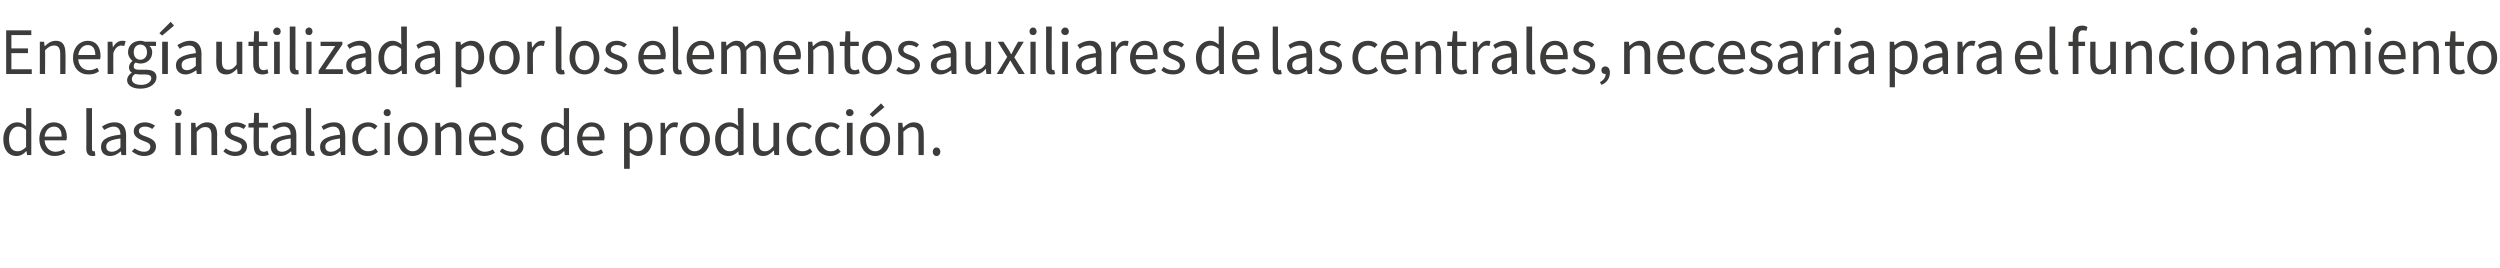 <?xml version="1.0" standalone="no"?><!DOCTYPE svg PUBLIC "-//W3C//DTD SVG 1.1//EN" "http://www.w3.org/Graphics/SVG/1.1/DTD/svg11.dtd"><svg xmlns="http://www.w3.org/2000/svg" version="1.1" width="527.2px" height="56.6px" viewBox="0 -1 527.2 56.6" style="top:-1px">  <desc>Energ a utilizada por los elementos auxiliares de las centrales, necesaria para el funcionamiento de las instalacione...</desc>  <defs/>  <g id="Polygon78348">    <path d="M 0.7 28.4 C 0.7 26.1 2.1 24.8 3.6 24.8 C 4.4 24.8 4.9 25.1 5.5 25.6 C 5.52 25.55 5.5 24.4 5.5 24.4 L 5.5 21.8 L 6.6 21.8 L 6.6 31.7 L 5.7 31.7 L 5.6 30.9 C 5.6 30.9 5.53 30.94 5.5 30.9 C 5 31.5 4.3 31.9 3.5 31.9 C 1.8 31.9 0.7 30.6 0.7 28.4 Z M 5.5 30 C 5.5 30 5.5 26.4 5.5 26.4 C 4.9 25.9 4.4 25.7 3.8 25.7 C 2.7 25.7 1.9 26.8 1.9 28.3 C 1.9 30 2.5 30.9 3.7 30.9 C 4.4 30.9 4.9 30.6 5.5 30 Z M 8.3 28.3 C 8.3 26.1 9.8 24.8 11.3 24.8 C 13.1 24.8 14.1 26 14.1 28 C 14.1 28.2 14 28.4 14 28.6 C 14 28.6 9.4 28.6 9.4 28.6 C 9.5 30 10.4 31 11.7 31 C 12.3 31 12.9 30.8 13.4 30.5 C 13.4 30.5 13.8 31.2 13.8 31.2 C 13.2 31.6 12.5 31.9 11.5 31.9 C 9.7 31.9 8.3 30.6 8.3 28.3 Z M 13 27.8 C 13 26.4 12.4 25.7 11.4 25.7 C 10.4 25.7 9.6 26.4 9.4 27.8 C 9.4 27.8 13 27.8 13 27.8 Z M 18.2 30.4 C 18.24 30.37 18.2 21.8 18.2 21.8 L 19.4 21.8 C 19.4 21.8 19.4 30.45 19.4 30.5 C 19.4 30.8 19.6 30.9 19.7 30.9 C 19.8 30.9 19.9 30.9 20 30.9 C 20 30.9 20.1 31.8 20.1 31.8 C 20 31.9 19.8 31.9 19.5 31.9 C 18.6 31.9 18.2 31.3 18.2 30.4 Z M 21.3 30 C 21.3 28.5 22.5 27.7 25.4 27.4 C 25.4 26.6 25.1 25.7 24 25.7 C 23.2 25.7 22.5 26.1 22 26.4 C 22 26.4 21.5 25.7 21.5 25.7 C 22.2 25.2 23.1 24.8 24.2 24.8 C 25.9 24.8 26.6 25.9 26.6 27.6 C 26.58 27.55 26.6 31.7 26.6 31.7 L 25.6 31.7 L 25.5 30.9 C 25.5 30.9 25.48 30.93 25.5 30.9 C 24.8 31.5 24.1 31.9 23.2 31.9 C 22.1 31.9 21.3 31.2 21.3 30 Z M 25.4 30.1 C 25.4 30.1 25.4 28.2 25.4 28.2 C 23.1 28.5 22.4 29 22.4 29.9 C 22.4 30.7 22.9 31 23.6 31 C 24.2 31 24.8 30.7 25.4 30.1 Z M 27.8 30.9 C 27.8 30.9 28.4 30.3 28.4 30.3 C 29 30.7 29.6 31 30.4 31 C 31.3 31 31.7 30.5 31.7 29.9 C 31.7 29.2 31 29 30.2 28.7 C 29.2 28.3 28.2 27.8 28.2 26.7 C 28.2 25.6 29.1 24.8 30.6 24.8 C 31.4 24.8 32.1 25.1 32.7 25.5 C 32.7 25.5 32.1 26.2 32.1 26.2 C 31.7 25.9 31.2 25.7 30.6 25.7 C 29.7 25.7 29.3 26.1 29.3 26.6 C 29.3 27.3 29.9 27.5 30.8 27.8 C 31.8 28.2 32.9 28.6 32.9 29.9 C 32.9 31 32 31.9 30.4 31.9 C 29.4 31.9 28.5 31.5 27.8 30.9 Z M 37 24.9 L 38.1 24.9 L 38.1 31.7 L 37 31.7 L 37 24.9 Z M 36.8 22.8 C 36.8 22.3 37.1 22 37.6 22 C 38 22 38.3 22.3 38.3 22.8 C 38.3 23.2 38 23.5 37.6 23.5 C 37.1 23.5 36.8 23.2 36.8 22.8 Z M 40.3 24.9 L 41.2 24.9 L 41.3 25.9 C 41.3 25.9 41.39 25.92 41.4 25.9 C 42 25.3 42.7 24.8 43.7 24.8 C 45.1 24.8 45.8 25.7 45.8 27.4 C 45.75 27.43 45.8 31.7 45.8 31.7 L 44.6 31.7 C 44.6 31.7 44.59 27.58 44.6 27.6 C 44.6 26.3 44.2 25.8 43.3 25.8 C 42.6 25.8 42.1 26.1 41.5 26.8 C 41.45 26.81 41.5 31.7 41.5 31.7 L 40.3 31.7 L 40.3 24.9 Z M 47.1 30.9 C 47.1 30.9 47.6 30.3 47.6 30.3 C 48.2 30.7 48.8 31 49.6 31 C 50.5 31 51 30.5 51 29.9 C 51 29.2 50.2 29 49.4 28.7 C 48.4 28.3 47.4 27.8 47.4 26.7 C 47.4 25.6 48.3 24.8 49.8 24.8 C 50.6 24.8 51.4 25.1 51.9 25.5 C 51.9 25.5 51.4 26.2 51.4 26.2 C 50.9 25.9 50.4 25.7 49.8 25.7 C 48.9 25.7 48.6 26.1 48.6 26.6 C 48.6 27.3 49.1 27.5 50 27.8 C 51.1 28.2 52.1 28.6 52.1 29.9 C 52.1 31 51.2 31.9 49.6 31.9 C 48.6 31.9 47.7 31.5 47.1 30.9 Z M 53.5 29.6 C 53.45 29.63 53.5 25.9 53.5 25.9 L 52.4 25.9 L 52.4 25 L 53.5 24.9 L 53.6 22.8 L 54.6 22.8 L 54.6 24.9 L 56.5 24.9 L 56.5 25.9 L 54.6 25.9 C 54.6 25.9 54.61 29.66 54.6 29.7 C 54.6 30.5 54.9 31 55.7 31 C 55.9 31 56.2 30.9 56.4 30.8 C 56.4 30.8 56.7 31.6 56.7 31.6 C 56.3 31.8 55.9 31.9 55.4 31.9 C 53.9 31.9 53.5 31 53.5 29.6 Z M 57.1 30 C 57.1 28.5 58.4 27.7 61.3 27.4 C 61.3 26.6 61 25.7 59.9 25.7 C 59.1 25.7 58.4 26.1 57.9 26.4 C 57.9 26.4 57.4 25.7 57.4 25.7 C 58.1 25.2 59 24.8 60.1 24.8 C 61.8 24.8 62.5 25.9 62.5 27.6 C 62.48 27.55 62.5 31.7 62.5 31.7 L 61.5 31.7 L 61.4 30.9 C 61.4 30.9 61.38 30.93 61.4 30.9 C 60.7 31.5 60 31.9 59.1 31.9 C 58 31.9 57.1 31.2 57.1 30 Z M 61.3 30.1 C 61.3 30.1 61.3 28.2 61.3 28.2 C 59 28.5 58.3 29 58.3 29.9 C 58.3 30.7 58.8 31 59.5 31 C 60.1 31 60.7 30.7 61.3 30.1 Z M 64.5 30.4 C 64.48 30.37 64.5 21.8 64.5 21.8 L 65.6 21.8 C 65.6 21.8 65.64 30.45 65.6 30.5 C 65.6 30.8 65.8 30.9 66 30.9 C 66.1 30.9 66.1 30.9 66.2 30.9 C 66.2 30.9 66.4 31.8 66.4 31.8 C 66.2 31.9 66 31.9 65.7 31.9 C 64.8 31.9 64.5 31.3 64.5 30.4 Z M 67.5 30 C 67.5 28.5 68.8 27.7 71.7 27.4 C 71.7 26.6 71.4 25.7 70.3 25.7 C 69.5 25.7 68.8 26.1 68.2 26.4 C 68.2 26.4 67.8 25.7 67.8 25.7 C 68.4 25.2 69.4 24.8 70.5 24.8 C 72.1 24.8 72.8 25.9 72.8 27.6 C 72.83 27.55 72.8 31.7 72.8 31.7 L 71.9 31.7 L 71.8 30.9 C 71.8 30.9 71.72 30.93 71.7 30.9 C 71.1 31.5 70.3 31.9 69.5 31.9 C 68.3 31.9 67.5 31.2 67.5 30 Z M 71.7 30.1 C 71.7 30.1 71.7 28.2 71.7 28.2 C 69.4 28.5 68.6 29 68.6 29.9 C 68.6 30.7 69.1 31 69.8 31 C 70.5 31 71 30.7 71.7 30.1 Z M 74.3 28.4 C 74.3 26.1 75.9 24.8 77.6 24.8 C 78.5 24.8 79.1 25.1 79.6 25.6 C 79.6 25.6 79 26.3 79 26.3 C 78.6 25.9 78.2 25.7 77.7 25.7 C 76.4 25.7 75.5 26.8 75.5 28.4 C 75.5 29.9 76.4 30.9 77.6 30.9 C 78.2 30.9 78.8 30.7 79.2 30.3 C 79.2 30.3 79.7 31 79.7 31 C 79.1 31.6 78.3 31.9 77.5 31.9 C 75.7 31.9 74.3 30.6 74.3 28.4 Z M 81.1 24.9 L 82.2 24.9 L 82.2 31.7 L 81.1 31.7 L 81.1 24.9 Z M 80.9 22.8 C 80.9 22.3 81.2 22 81.7 22 C 82.1 22 82.4 22.3 82.4 22.8 C 82.4 23.2 82.1 23.5 81.7 23.5 C 81.2 23.5 80.9 23.2 80.9 22.8 Z M 83.9 28.4 C 83.9 26.1 85.4 24.8 87 24.8 C 88.7 24.8 90.2 26.1 90.2 28.4 C 90.2 30.6 88.7 31.9 87 31.9 C 85.4 31.9 83.9 30.6 83.9 28.4 Z M 89 28.4 C 89 26.8 88.2 25.7 87 25.7 C 85.9 25.7 85.1 26.8 85.1 28.4 C 85.1 29.9 85.9 30.9 87 30.9 C 88.2 30.9 89 29.9 89 28.4 Z M 91.8 24.9 L 92.8 24.9 L 92.9 25.9 C 92.9 25.9 92.94 25.92 92.9 25.9 C 93.6 25.3 94.3 24.8 95.2 24.8 C 96.7 24.8 97.3 25.7 97.3 27.4 C 97.3 27.43 97.3 31.7 97.3 31.7 L 96.1 31.7 C 96.1 31.7 96.14 27.58 96.1 27.6 C 96.1 26.3 95.7 25.8 94.8 25.8 C 94.2 25.8 93.7 26.1 93 26.8 C 93 26.81 93 31.7 93 31.7 L 91.8 31.7 L 91.8 24.9 Z M 98.9 28.3 C 98.9 26.1 100.3 24.8 101.9 24.8 C 103.6 24.8 104.6 26 104.6 28 C 104.6 28.2 104.6 28.4 104.6 28.6 C 104.6 28.6 100 28.6 100 28.6 C 100.1 30 101 31 102.2 31 C 102.9 31 103.5 30.8 103.9 30.5 C 103.9 30.5 104.4 31.2 104.4 31.2 C 103.8 31.6 103 31.9 102.1 31.9 C 100.3 31.9 98.9 30.6 98.9 28.3 Z M 103.6 27.8 C 103.6 26.4 103 25.7 101.9 25.7 C 101 25.7 100.1 26.4 100 27.8 C 100 27.8 103.6 27.8 103.6 27.8 Z M 105.4 30.9 C 105.4 30.9 105.9 30.3 105.9 30.3 C 106.5 30.7 107.1 31 108 31 C 108.9 31 109.3 30.5 109.3 29.9 C 109.3 29.2 108.6 29 107.8 28.7 C 106.8 28.3 105.8 27.8 105.8 26.7 C 105.8 25.6 106.6 24.8 108.1 24.8 C 109 24.8 109.7 25.1 110.2 25.5 C 110.2 25.5 109.7 26.2 109.7 26.2 C 109.2 25.9 108.8 25.7 108.1 25.7 C 107.3 25.7 106.9 26.1 106.9 26.6 C 106.9 27.3 107.5 27.5 108.3 27.8 C 109.4 28.2 110.4 28.6 110.4 29.9 C 110.4 31 109.5 31.9 107.9 31.9 C 106.9 31.9 106 31.5 105.4 30.9 Z M 114.1 28.4 C 114.1 26.1 115.5 24.8 117 24.8 C 117.8 24.8 118.3 25.1 118.9 25.6 C 118.92 25.55 118.9 24.4 118.9 24.4 L 118.9 21.8 L 120 21.8 L 120 31.7 L 119.1 31.7 L 119 30.9 C 119 30.9 118.92 30.94 118.9 30.9 C 118.4 31.5 117.7 31.9 116.9 31.9 C 115.2 31.9 114.1 30.6 114.1 28.4 Z M 118.9 30 C 118.9 30 118.9 26.4 118.9 26.4 C 118.3 25.9 117.8 25.7 117.2 25.7 C 116.1 25.7 115.3 26.8 115.3 28.3 C 115.3 30 115.9 30.9 117.1 30.9 C 117.8 30.9 118.3 30.6 118.9 30 Z M 121.7 28.3 C 121.7 26.1 123.2 24.8 124.7 24.8 C 126.5 24.8 127.5 26 127.5 28 C 127.5 28.2 127.4 28.4 127.4 28.6 C 127.4 28.6 122.8 28.6 122.8 28.6 C 122.9 30 123.8 31 125.1 31 C 125.7 31 126.3 30.8 126.8 30.5 C 126.8 30.5 127.2 31.2 127.2 31.2 C 126.6 31.6 125.9 31.9 124.9 31.9 C 123.1 31.9 121.7 30.6 121.7 28.3 Z M 126.4 27.8 C 126.4 26.4 125.8 25.7 124.8 25.7 C 123.8 25.7 123 26.4 122.8 27.8 C 122.8 27.8 126.4 27.8 126.4 27.8 Z M 131.6 24.9 L 132.6 24.9 L 132.7 25.7 C 132.7 25.7 132.74 25.72 132.7 25.7 C 133.4 25.2 134.1 24.8 134.9 24.8 C 136.7 24.8 137.6 26.1 137.6 28.2 C 137.6 30.6 136.2 31.9 134.6 31.9 C 134 31.9 133.4 31.6 132.8 31.1 C 132.77 31.13 132.8 32.3 132.8 32.3 L 132.8 34.6 L 131.6 34.6 L 131.6 24.9 Z M 136.4 28.2 C 136.4 26.7 135.9 25.7 134.6 25.7 C 134 25.7 133.5 26.1 132.8 26.7 C 132.8 26.7 132.8 30.2 132.8 30.2 C 133.4 30.7 134 30.9 134.5 30.9 C 135.6 30.9 136.4 29.9 136.4 28.2 Z M 139.3 24.9 L 140.2 24.9 L 140.3 26.2 C 140.3 26.2 140.37 26.17 140.4 26.2 C 140.8 25.3 141.5 24.8 142.3 24.8 C 142.6 24.8 142.8 24.8 143 24.9 C 143 24.9 142.8 25.9 142.8 25.9 C 142.6 25.8 142.4 25.8 142.2 25.8 C 141.6 25.8 140.9 26.2 140.4 27.4 C 140.43 27.37 140.4 31.7 140.4 31.7 L 139.3 31.7 L 139.3 24.9 Z M 143.4 28.4 C 143.4 26.1 144.8 24.8 146.5 24.8 C 148.2 24.8 149.7 26.1 149.7 28.4 C 149.7 30.6 148.2 31.9 146.5 31.9 C 144.8 31.9 143.4 30.6 143.4 28.4 Z M 148.5 28.4 C 148.5 26.8 147.7 25.7 146.5 25.7 C 145.3 25.7 144.6 26.8 144.6 28.4 C 144.6 29.9 145.3 30.9 146.5 30.9 C 147.7 30.9 148.5 29.9 148.5 28.4 Z M 150.8 28.4 C 150.8 26.1 152.2 24.8 153.8 24.8 C 154.6 24.8 155.1 25.1 155.7 25.6 C 155.68 25.55 155.6 24.4 155.6 24.4 L 155.6 21.8 L 156.8 21.8 L 156.8 31.7 L 155.8 31.7 L 155.7 30.9 C 155.7 30.9 155.69 30.94 155.7 30.9 C 155.2 31.5 154.4 31.9 153.6 31.9 C 151.9 31.9 150.8 30.6 150.8 28.4 Z M 155.6 30 C 155.6 30 155.6 26.4 155.6 26.4 C 155 25.9 154.5 25.7 154 25.7 C 152.9 25.7 152 26.8 152 28.3 C 152 30 152.7 30.9 153.9 30.9 C 154.5 30.9 155.1 30.6 155.6 30 Z M 158.8 29.3 C 158.84 29.25 158.8 24.9 158.8 24.9 L 160 24.9 C 160 24.9 160 29.1 160 29.1 C 160 30.4 160.4 30.9 161.3 30.9 C 162 30.9 162.5 30.6 163.1 29.8 C 163.1 29.75 163.1 24.9 163.1 24.9 L 164.3 24.9 L 164.3 31.7 L 163.3 31.7 L 163.2 30.7 C 163.2 30.7 163.16 30.68 163.2 30.7 C 162.5 31.4 161.9 31.9 160.9 31.9 C 159.5 31.9 158.8 31 158.8 29.3 Z M 165.9 28.4 C 165.9 26.1 167.4 24.8 169.2 24.8 C 170.1 24.8 170.7 25.1 171.2 25.6 C 171.2 25.6 170.6 26.3 170.6 26.3 C 170.2 25.9 169.8 25.7 169.2 25.7 C 168 25.7 167.1 26.8 167.1 28.4 C 167.1 29.9 168 30.9 169.2 30.9 C 169.8 30.9 170.4 30.7 170.8 30.3 C 170.8 30.3 171.3 31 171.3 31 C 170.7 31.6 169.9 31.9 169.1 31.9 C 167.3 31.9 165.9 30.6 165.9 28.4 Z M 171.9 28.4 C 171.9 26.1 173.4 24.8 175.1 24.8 C 176 24.8 176.6 25.1 177.1 25.6 C 177.1 25.6 176.6 26.3 176.6 26.3 C 176.2 25.9 175.7 25.7 175.2 25.7 C 174 25.7 173.1 26.8 173.1 28.4 C 173.1 29.9 173.9 30.9 175.2 30.9 C 175.8 30.9 176.3 30.7 176.7 30.3 C 176.7 30.3 177.3 31 177.3 31 C 176.6 31.6 175.9 31.9 175.1 31.9 C 173.2 31.9 171.9 30.6 171.9 28.4 Z M 178.6 24.9 L 179.8 24.9 L 179.8 31.7 L 178.6 31.7 L 178.6 24.9 Z M 178.4 22.8 C 178.4 22.3 178.7 22 179.2 22 C 179.6 22 180 22.3 180 22.8 C 180 23.2 179.6 23.5 179.2 23.5 C 178.7 23.5 178.4 23.2 178.4 22.8 Z M 181.4 28.4 C 181.4 26.1 182.9 24.8 184.6 24.8 C 186.2 24.8 187.7 26.1 187.7 28.4 C 187.7 30.6 186.2 31.9 184.6 31.9 C 182.9 31.9 181.4 30.6 181.4 28.4 Z M 186.5 28.4 C 186.5 26.8 185.7 25.7 184.6 25.7 C 183.4 25.7 182.6 26.8 182.6 28.4 C 182.6 29.9 183.4 30.9 184.6 30.9 C 185.7 30.9 186.5 29.9 186.5 28.4 Z M 183.4 23.1 L 185.8 20.8 L 186.5 21.6 L 184 23.7 L 183.4 23.1 Z M 189.4 24.9 L 190.3 24.9 L 190.4 25.9 C 190.4 25.9 190.47 25.92 190.5 25.9 C 191.1 25.3 191.8 24.8 192.7 24.8 C 194.2 24.8 194.8 25.7 194.8 27.4 C 194.83 27.43 194.8 31.7 194.8 31.7 L 193.7 31.7 C 193.7 31.7 193.67 27.58 193.7 27.6 C 193.7 26.3 193.3 25.8 192.4 25.8 C 191.7 25.8 191.2 26.1 190.5 26.8 C 190.54 26.81 190.5 31.7 190.5 31.7 L 189.4 31.7 L 189.4 24.9 Z M 196.7 31 C 196.7 30.5 197 30.1 197.5 30.1 C 198 30.1 198.3 30.5 198.3 31 C 198.3 31.5 198 31.9 197.5 31.9 C 197 31.9 196.7 31.5 196.7 31 Z " stroke="none" fill="#3c3c3b"/>  </g>  <g id="Polygon78347">    <path d="M 1.3 5.4 L 6.6 5.4 L 6.6 6.4 L 2.4 6.4 L 2.4 9.2 L 5.9 9.2 L 5.9 10.2 L 2.4 10.2 L 2.4 13.6 L 6.7 13.6 L 6.7 14.6 L 1.3 14.6 L 1.3 5.4 Z M 8.4 7.8 L 9.3 7.8 L 9.4 8.7 C 9.4 8.7 9.48 8.74 9.5 8.7 C 10.1 8.1 10.8 7.6 11.8 7.6 C 13.2 7.6 13.8 8.5 13.8 10.3 C 13.85 10.25 13.8 14.6 13.8 14.6 L 12.7 14.6 C 12.7 14.6 12.68 10.4 12.7 10.4 C 12.7 9.1 12.3 8.6 11.4 8.6 C 10.7 8.6 10.2 8.9 9.5 9.6 C 9.55 9.63 9.5 14.6 9.5 14.6 L 8.4 14.6 L 8.4 7.8 Z M 15.4 11.2 C 15.4 8.9 16.9 7.6 18.5 7.6 C 20.2 7.6 21.2 8.8 21.2 10.8 C 21.2 11 21.2 11.2 21.1 11.5 C 21.1 11.5 16.5 11.5 16.5 11.5 C 16.6 12.9 17.5 13.8 18.8 13.8 C 19.4 13.8 20 13.6 20.5 13.3 C 20.5 13.3 20.9 14 20.9 14 C 20.3 14.5 19.6 14.7 18.6 14.7 C 16.8 14.7 15.4 13.4 15.4 11.2 Z M 20.1 10.6 C 20.1 9.2 19.5 8.5 18.5 8.5 C 17.5 8.5 16.7 9.3 16.5 10.6 C 16.5 10.6 20.1 10.6 20.1 10.6 Z M 22.7 7.8 L 23.7 7.8 L 23.8 9 C 23.8 9 23.8 8.99 23.8 9 C 24.3 8.1 25 7.6 25.7 7.6 C 26 7.6 26.3 7.6 26.5 7.7 C 26.5 7.7 26.2 8.7 26.2 8.7 C 26 8.7 25.9 8.6 25.6 8.6 C 25 8.6 24.3 9 23.9 10.2 C 23.87 10.19 23.9 14.6 23.9 14.6 L 22.7 14.6 L 22.7 7.8 Z M 26.8 15.9 C 26.8 15.3 27.2 14.7 27.8 14.3 C 27.8 14.3 27.8 14.3 27.8 14.3 C 27.4 14.1 27.2 13.7 27.2 13.2 C 27.2 12.6 27.6 12.1 27.9 11.9 C 27.9 11.9 27.9 11.8 27.9 11.8 C 27.5 11.5 27 10.8 27 10 C 27 8.5 28.2 7.6 29.6 7.6 C 30 7.6 30.3 7.7 30.6 7.8 C 30.56 7.76 32.9 7.8 32.9 7.8 L 32.9 8.7 C 32.9 8.7 31.54 8.65 31.5 8.7 C 31.9 9 32.1 9.5 32.1 10 C 32.1 11.5 31 12.4 29.6 12.4 C 29.3 12.4 28.9 12.3 28.6 12.2 C 28.3 12.4 28.2 12.6 28.2 13 C 28.2 13.4 28.4 13.7 29.3 13.7 C 29.3 13.7 30.7 13.7 30.7 13.7 C 32.2 13.7 33 14.2 33 15.3 C 33 16.6 31.7 17.7 29.6 17.7 C 27.9 17.7 26.8 17 26.8 15.9 Z M 31 10 C 31 9 30.4 8.4 29.6 8.4 C 28.8 8.4 28.2 9 28.2 10 C 28.2 11 28.8 11.6 29.6 11.6 C 30.4 11.6 31 11 31 10 Z M 31.9 15.5 C 31.9 14.9 31.4 14.7 30.5 14.7 C 30.5 14.7 29.4 14.7 29.4 14.7 C 29.1 14.7 28.8 14.6 28.5 14.6 C 28 14.9 27.8 15.3 27.8 15.7 C 27.8 16.4 28.5 16.9 29.8 16.9 C 31.1 16.9 31.9 16.2 31.9 15.5 Z M 34.2 7.8 L 35.4 7.8 L 35.4 14.6 L 34.2 14.6 L 34.2 7.8 Z M 33.6 6 L 36 3.6 L 36.7 4.4 L 34.2 6.5 L 33.6 6 Z M 37.1 12.8 C 37.1 11.3 38.4 10.6 41.3 10.2 C 41.3 9.4 41 8.6 39.9 8.6 C 39.1 8.6 38.4 8.9 37.9 9.3 C 37.9 9.3 37.4 8.5 37.4 8.5 C 38.1 8.1 39 7.6 40.1 7.6 C 41.7 7.6 42.5 8.7 42.5 10.4 C 42.46 10.38 42.5 14.6 42.5 14.6 L 41.5 14.6 L 41.4 13.8 C 41.4 13.8 41.36 13.75 41.4 13.8 C 40.7 14.3 40 14.7 39.1 14.7 C 38 14.7 37.1 14 37.1 12.8 Z M 41.3 12.9 C 41.3 12.9 41.3 11.1 41.3 11.1 C 39 11.3 38.3 11.8 38.3 12.7 C 38.3 13.5 38.8 13.8 39.4 13.8 C 40.1 13.8 40.6 13.5 41.3 12.9 Z M 45.6 12.1 C 45.64 12.07 45.6 7.8 45.6 7.8 L 46.8 7.8 C 46.8 7.8 46.8 11.92 46.8 11.9 C 46.8 13.2 47.2 13.7 48.1 13.7 C 48.8 13.7 49.3 13.4 49.9 12.6 C 49.9 12.58 49.9 7.8 49.9 7.8 L 51.1 7.8 L 51.1 14.6 L 50.1 14.6 L 50 13.5 C 50 13.5 49.96 13.5 50 13.5 C 49.3 14.2 48.7 14.7 47.7 14.7 C 46.3 14.7 45.6 13.8 45.6 12.1 Z M 53.4 12.4 C 53.41 12.45 53.4 8.7 53.4 8.7 L 52.4 8.7 L 52.4 7.8 L 53.5 7.8 L 53.6 5.6 L 54.6 5.6 L 54.6 7.8 L 56.4 7.8 L 56.4 8.7 L 54.6 8.7 C 54.6 8.7 54.57 12.48 54.6 12.5 C 54.6 13.3 54.9 13.8 55.6 13.8 C 55.9 13.8 56.1 13.7 56.4 13.6 C 56.4 13.6 56.6 14.4 56.6 14.4 C 56.3 14.6 55.8 14.7 55.4 14.7 C 53.9 14.7 53.4 13.8 53.4 12.4 Z M 57.8 7.8 L 59 7.8 L 59 14.6 L 57.8 14.6 L 57.8 7.8 Z M 57.6 5.6 C 57.6 5.2 58 4.8 58.4 4.8 C 58.9 4.8 59.2 5.2 59.2 5.6 C 59.2 6.1 58.9 6.4 58.4 6.4 C 58 6.4 57.6 6.1 57.6 5.6 Z M 61.1 13.2 C 61.14 13.19 61.1 4.6 61.1 4.6 L 62.3 4.6 C 62.3 4.6 62.3 13.28 62.3 13.3 C 62.3 13.6 62.5 13.8 62.6 13.8 C 62.7 13.8 62.8 13.8 62.9 13.7 C 62.9 13.7 63 14.6 63 14.6 C 62.9 14.7 62.7 14.7 62.4 14.7 C 61.5 14.7 61.1 14.2 61.1 13.2 Z M 64.6 7.8 L 65.7 7.8 L 65.7 14.6 L 64.6 14.6 L 64.6 7.8 Z M 64.4 5.6 C 64.4 5.2 64.7 4.8 65.2 4.8 C 65.6 4.8 65.9 5.2 65.9 5.6 C 65.9 6.1 65.6 6.4 65.2 6.4 C 64.7 6.4 64.4 6.1 64.4 5.6 Z M 67.2 13.9 L 70.7 8.7 L 67.6 8.7 L 67.6 7.8 L 72.2 7.8 L 72.2 8.4 L 68.6 13.6 L 72.3 13.6 L 72.3 14.6 L 67.2 14.6 L 67.2 13.9 Z M 73 12.8 C 73 11.3 74.2 10.6 77.1 10.2 C 77.1 9.4 76.8 8.6 75.7 8.6 C 74.9 8.6 74.2 8.9 73.7 9.3 C 73.7 9.3 73.2 8.5 73.2 8.5 C 73.9 8.1 74.8 7.6 75.9 7.6 C 77.6 7.6 78.3 8.7 78.3 10.4 C 78.29 10.38 78.3 14.6 78.3 14.6 L 77.3 14.6 L 77.2 13.8 C 77.2 13.8 77.18 13.75 77.2 13.8 C 76.5 14.3 75.8 14.7 74.9 14.7 C 73.8 14.7 73 14 73 12.8 Z M 77.1 12.9 C 77.1 12.9 77.1 11.1 77.1 11.1 C 74.8 11.3 74.1 11.8 74.1 12.7 C 74.1 13.5 74.6 13.8 75.3 13.8 C 75.9 13.8 76.5 13.5 77.1 12.9 Z M 79.8 11.2 C 79.8 9 81.2 7.6 82.8 7.6 C 83.5 7.6 84.1 7.9 84.7 8.4 C 84.66 8.37 84.6 7.2 84.6 7.2 L 84.6 4.6 L 85.8 4.6 L 85.8 14.6 L 84.8 14.6 L 84.7 13.8 C 84.7 13.8 84.67 13.77 84.7 13.8 C 84.1 14.3 83.4 14.7 82.6 14.7 C 80.9 14.7 79.8 13.4 79.8 11.2 Z M 84.6 12.8 C 84.6 12.8 84.6 9.3 84.6 9.3 C 84 8.8 83.5 8.6 83 8.6 C 81.9 8.6 81 9.6 81 11.2 C 81 12.8 81.7 13.8 82.9 13.8 C 83.5 13.8 84 13.4 84.6 12.8 Z M 87.5 12.8 C 87.5 11.3 88.8 10.6 91.7 10.2 C 91.7 9.4 91.4 8.6 90.3 8.6 C 89.5 8.6 88.8 8.9 88.2 9.3 C 88.2 9.3 87.8 8.5 87.8 8.5 C 88.4 8.1 89.4 7.6 90.5 7.6 C 92.1 7.6 92.8 8.7 92.8 10.4 C 92.83 10.38 92.8 14.6 92.8 14.6 L 91.9 14.6 L 91.8 13.8 C 91.8 13.8 91.73 13.75 91.7 13.8 C 91.1 14.3 90.3 14.7 89.5 14.7 C 88.4 14.7 87.5 14 87.5 12.8 Z M 91.7 12.9 C 91.7 12.9 91.7 11.1 91.7 11.1 C 89.4 11.3 88.6 11.8 88.6 12.7 C 88.6 13.5 89.2 13.8 89.8 13.8 C 90.5 13.8 91 13.5 91.7 12.9 Z M 96.1 7.8 L 97.1 7.8 L 97.2 8.5 C 97.2 8.5 97.21 8.54 97.2 8.5 C 97.8 8 98.6 7.6 99.4 7.6 C 101.1 7.6 102.1 8.9 102.1 11.1 C 102.1 13.4 100.7 14.7 99.1 14.7 C 98.5 14.7 97.9 14.4 97.2 13.9 C 97.25 13.95 97.3 15.1 97.3 15.1 L 97.3 17.4 L 96.1 17.4 L 96.1 7.8 Z M 100.9 11.1 C 100.9 9.6 100.4 8.6 99.1 8.6 C 98.5 8.6 97.9 8.9 97.3 9.5 C 97.3 9.5 97.3 13.1 97.3 13.1 C 97.9 13.6 98.5 13.8 98.9 13.8 C 100 13.8 100.9 12.7 100.9 11.1 Z M 103.2 11.2 C 103.2 8.9 104.7 7.6 106.4 7.6 C 108.1 7.6 109.6 8.9 109.6 11.2 C 109.6 13.4 108.1 14.7 106.4 14.7 C 104.7 14.7 103.2 13.4 103.2 11.2 Z M 108.3 11.2 C 108.3 9.6 107.6 8.6 106.4 8.6 C 105.2 8.6 104.4 9.6 104.4 11.2 C 104.4 12.7 105.2 13.8 106.4 13.8 C 107.6 13.8 108.3 12.7 108.3 11.2 Z M 111.2 7.8 L 112.1 7.8 L 112.2 9 C 112.2 9 112.29 8.99 112.3 9 C 112.8 8.1 113.5 7.6 114.2 7.6 C 114.5 7.6 114.7 7.6 114.9 7.7 C 114.9 7.7 114.7 8.7 114.7 8.7 C 114.5 8.7 114.3 8.6 114.1 8.6 C 113.5 8.6 112.8 9 112.4 10.2 C 112.35 10.19 112.4 14.6 112.4 14.6 L 111.2 14.6 L 111.2 7.8 Z M 117.2 13.2 C 117.2 13.19 117.2 4.6 117.2 4.6 L 118.4 4.6 C 118.4 4.6 118.36 13.28 118.4 13.3 C 118.4 13.6 118.5 13.8 118.7 13.8 C 118.8 13.8 118.8 13.8 118.9 13.7 C 118.9 13.7 119.1 14.6 119.1 14.6 C 118.9 14.7 118.7 14.7 118.4 14.7 C 117.5 14.7 117.2 14.2 117.2 13.2 Z M 120.1 11.2 C 120.1 8.9 121.6 7.6 123.3 7.6 C 124.9 7.6 126.4 8.9 126.4 11.2 C 126.4 13.4 124.9 14.7 123.3 14.7 C 121.6 14.7 120.1 13.4 120.1 11.2 Z M 125.2 11.2 C 125.2 9.6 124.5 8.6 123.3 8.6 C 122.1 8.6 121.3 9.6 121.3 11.2 C 121.3 12.7 122.1 13.8 123.3 13.8 C 124.5 13.8 125.2 12.7 125.2 11.2 Z M 127.3 13.8 C 127.3 13.8 127.9 13.1 127.9 13.1 C 128.4 13.6 129.1 13.8 129.9 13.8 C 130.8 13.8 131.2 13.4 131.2 12.8 C 131.2 12.1 130.5 11.8 129.7 11.5 C 128.7 11.1 127.7 10.6 127.7 9.5 C 127.7 8.4 128.6 7.6 130.1 7.6 C 130.9 7.6 131.6 7.9 132.2 8.4 C 132.2 8.4 131.6 9 131.6 9 C 131.2 8.7 130.7 8.5 130.1 8.5 C 129.2 8.5 128.8 9 128.8 9.5 C 128.8 10.1 129.4 10.3 130.3 10.6 C 131.3 11 132.3 11.5 132.3 12.7 C 132.3 13.8 131.5 14.7 129.9 14.7 C 128.9 14.7 128 14.4 127.3 13.8 Z M 134.6 11.2 C 134.6 8.9 136.1 7.6 137.6 7.6 C 139.4 7.6 140.4 8.8 140.4 10.8 C 140.4 11 140.3 11.2 140.3 11.5 C 140.3 11.5 135.7 11.5 135.7 11.5 C 135.8 12.9 136.7 13.8 138 13.8 C 138.6 13.8 139.2 13.6 139.7 13.3 C 139.7 13.3 140.1 14 140.1 14 C 139.5 14.5 138.8 14.7 137.8 14.7 C 136 14.7 134.6 13.4 134.6 11.2 Z M 139.3 10.6 C 139.3 9.2 138.7 8.5 137.7 8.5 C 136.7 8.5 135.9 9.3 135.7 10.6 C 135.7 10.6 139.3 10.6 139.3 10.6 Z M 141.9 13.2 C 141.88 13.19 141.9 4.6 141.9 4.6 L 143 4.6 C 143 4.6 143.04 13.28 143 13.3 C 143 13.6 143.2 13.8 143.4 13.8 C 143.4 13.8 143.5 13.8 143.6 13.7 C 143.6 13.7 143.8 14.6 143.8 14.6 C 143.6 14.7 143.4 14.7 143.1 14.7 C 142.2 14.7 141.9 14.2 141.9 13.2 Z M 144.8 11.2 C 144.8 8.9 146.3 7.6 147.9 7.6 C 149.6 7.6 150.6 8.8 150.6 10.8 C 150.6 11 150.6 11.2 150.5 11.5 C 150.5 11.5 146 11.5 146 11.5 C 146.1 12.9 146.9 13.8 148.2 13.8 C 148.9 13.8 149.4 13.6 149.9 13.3 C 149.9 13.3 150.3 14 150.3 14 C 149.7 14.5 149 14.7 148.1 14.7 C 146.2 14.7 144.8 13.4 144.8 11.2 Z M 149.6 10.6 C 149.6 9.2 148.9 8.5 147.9 8.5 C 146.9 8.5 146.1 9.3 146 10.6 C 146 10.6 149.6 10.6 149.6 10.6 Z M 152.1 7.8 L 153.1 7.8 L 153.2 8.7 C 153.2 8.7 153.21 8.74 153.2 8.7 C 153.8 8.1 154.5 7.6 155.3 7.6 C 156.4 7.6 156.9 8.1 157.2 8.9 C 157.9 8.1 158.6 7.6 159.5 7.6 C 160.9 7.6 161.5 8.5 161.5 10.3 C 161.52 10.25 161.5 14.6 161.5 14.6 L 160.4 14.6 C 160.4 14.6 160.36 10.4 160.4 10.4 C 160.4 9.1 160 8.6 159.1 8.6 C 158.6 8.6 158 8.9 157.4 9.6 C 157.39 9.63 157.4 14.6 157.4 14.6 L 156.2 14.6 C 156.2 14.6 156.23 10.4 156.2 10.4 C 156.2 9.1 155.8 8.6 155 8.6 C 154.5 8.6 153.9 8.9 153.3 9.6 C 153.28 9.63 153.3 14.6 153.3 14.6 L 152.1 14.6 L 152.1 7.8 Z M 163.1 11.2 C 163.1 8.9 164.6 7.6 166.1 7.6 C 167.9 7.6 168.9 8.8 168.9 10.8 C 168.9 11 168.8 11.2 168.8 11.5 C 168.8 11.5 164.2 11.5 164.2 11.5 C 164.3 12.9 165.2 13.8 166.5 13.8 C 167.1 13.8 167.7 13.6 168.2 13.3 C 168.2 13.3 168.6 14 168.6 14 C 168 14.5 167.3 14.7 166.3 14.7 C 164.5 14.7 163.1 13.4 163.1 11.2 Z M 167.8 10.6 C 167.8 9.2 167.2 8.5 166.2 8.5 C 165.2 8.5 164.4 9.3 164.2 10.6 C 164.2 10.6 167.8 10.6 167.8 10.6 Z M 170.4 7.8 L 171.3 7.8 L 171.4 8.7 C 171.4 8.7 171.48 8.74 171.5 8.7 C 172.1 8.1 172.8 7.6 173.8 7.6 C 175.2 7.6 175.8 8.5 175.8 10.3 C 175.84 10.25 175.8 14.6 175.8 14.6 L 174.7 14.6 C 174.7 14.6 174.68 10.4 174.7 10.4 C 174.7 9.1 174.3 8.6 173.4 8.6 C 172.7 8.6 172.2 8.9 171.5 9.6 C 171.55 9.63 171.5 14.6 171.5 14.6 L 170.4 14.6 L 170.4 7.8 Z M 178.1 12.4 C 178.1 12.45 178.1 8.7 178.1 8.7 L 177.1 8.7 L 177.1 7.8 L 178.2 7.8 L 178.3 5.6 L 179.3 5.6 L 179.3 7.8 L 181.1 7.8 L 181.1 8.7 L 179.3 8.7 C 179.3 8.7 179.26 12.48 179.3 12.5 C 179.3 13.3 179.5 13.8 180.3 13.8 C 180.6 13.8 180.8 13.7 181.1 13.6 C 181.1 13.6 181.3 14.4 181.3 14.4 C 181 14.6 180.5 14.7 180 14.7 C 178.6 14.7 178.1 13.8 178.1 12.4 Z M 181.8 11.2 C 181.8 8.9 183.3 7.6 185 7.6 C 186.6 7.6 188.1 8.9 188.1 11.2 C 188.1 13.4 186.6 14.7 185 14.7 C 183.3 14.7 181.8 13.4 181.8 11.2 Z M 186.9 11.2 C 186.9 9.6 186.1 8.6 185 8.6 C 183.8 8.6 183 9.6 183 11.2 C 183 12.7 183.8 13.8 185 13.8 C 186.1 13.8 186.9 12.7 186.9 11.2 Z M 189 13.8 C 189 13.8 189.5 13.1 189.5 13.1 C 190.1 13.6 190.7 13.8 191.6 13.8 C 192.5 13.8 192.9 13.4 192.9 12.8 C 192.9 12.1 192.2 11.8 191.4 11.5 C 190.4 11.1 189.4 10.6 189.4 9.5 C 189.4 8.4 190.3 7.6 191.7 7.6 C 192.6 7.6 193.3 7.9 193.8 8.4 C 193.8 8.4 193.3 9 193.3 9 C 192.8 8.7 192.4 8.5 191.7 8.5 C 190.9 8.5 190.5 9 190.5 9.5 C 190.5 10.1 191.1 10.3 191.9 10.6 C 193 11 194 11.5 194 12.7 C 194 13.8 193.2 14.7 191.5 14.7 C 190.5 14.7 189.6 14.4 189 13.8 Z M 196.3 12.8 C 196.3 11.3 197.6 10.6 200.5 10.2 C 200.5 9.4 200.2 8.6 199.1 8.6 C 198.3 8.6 197.6 8.9 197.1 9.3 C 197.1 9.3 196.6 8.5 196.6 8.5 C 197.3 8.1 198.2 7.6 199.3 7.6 C 201 7.6 201.7 8.7 201.7 10.4 C 201.68 10.38 201.7 14.6 201.7 14.6 L 200.7 14.6 L 200.6 13.8 C 200.6 13.8 200.57 13.75 200.6 13.8 C 199.9 14.3 199.2 14.7 198.3 14.7 C 197.2 14.7 196.3 14 196.3 12.8 Z M 200.5 12.9 C 200.5 12.9 200.5 11.1 200.5 11.1 C 198.2 11.3 197.5 11.8 197.5 12.7 C 197.5 13.5 198 13.8 198.7 13.8 C 199.3 13.8 199.9 13.5 200.5 12.9 Z M 203.6 12.1 C 203.58 12.07 203.6 7.8 203.6 7.8 L 204.7 7.8 C 204.7 7.8 204.74 11.92 204.7 11.9 C 204.7 13.2 205.1 13.7 206 13.7 C 206.7 13.7 207.2 13.4 207.8 12.6 C 207.84 12.58 207.8 7.8 207.8 7.8 L 209 7.8 L 209 14.6 L 208 14.6 L 207.9 13.5 C 207.9 13.5 207.9 13.5 207.9 13.5 C 207.3 14.2 206.6 14.7 205.7 14.7 C 204.2 14.7 203.6 13.8 203.6 12.1 Z M 212.4 11 L 210.4 7.8 L 211.6 7.8 C 211.6 7.8 212.54 9.24 212.5 9.2 C 212.8 9.6 213 10 213.2 10.4 C 213.2 10.4 213.3 10.4 213.3 10.4 C 213.5 10 213.7 9.6 213.9 9.2 C 213.87 9.24 214.7 7.8 214.7 7.8 L 215.9 7.8 L 213.9 11.1 L 216.1 14.6 L 214.8 14.6 C 214.8 14.6 213.82 12.98 213.8 13 C 213.6 12.6 213.3 12.2 213.1 11.8 C 213.1 11.8 213 11.8 213 11.8 C 212.8 12.2 212.6 12.6 212.3 13 C 212.33 12.98 211.4 14.6 211.4 14.6 L 210.2 14.6 L 212.4 11 Z M 217.3 7.8 L 218.4 7.8 L 218.4 14.6 L 217.3 14.6 L 217.3 7.8 Z M 217.1 5.6 C 217.1 5.2 217.4 4.8 217.9 4.8 C 218.3 4.8 218.6 5.2 218.6 5.6 C 218.6 6.1 218.3 6.4 217.9 6.4 C 217.4 6.4 217.1 6.1 217.1 5.6 Z M 220.6 13.2 C 220.59 13.19 220.6 4.6 220.6 4.6 L 221.8 4.6 C 221.8 4.6 221.75 13.28 221.8 13.3 C 221.8 13.6 221.9 13.8 222.1 13.8 C 222.2 13.8 222.2 13.8 222.3 13.7 C 222.3 13.7 222.5 14.6 222.5 14.6 C 222.3 14.7 222.1 14.7 221.8 14.7 C 220.9 14.7 220.6 14.2 220.6 13.2 Z M 224 7.8 L 225.2 7.8 L 225.2 14.6 L 224 14.6 L 224 7.8 Z M 223.8 5.6 C 223.8 5.2 224.2 4.8 224.6 4.8 C 225.1 4.8 225.4 5.2 225.4 5.6 C 225.4 6.1 225.1 6.4 224.6 6.4 C 224.2 6.4 223.8 6.1 223.8 5.6 Z M 226.9 12.8 C 226.9 11.3 228.2 10.6 231.1 10.2 C 231.1 9.4 230.8 8.6 229.7 8.6 C 228.9 8.6 228.2 8.9 227.7 9.3 C 227.7 9.3 227.2 8.5 227.2 8.5 C 227.8 8.1 228.8 7.6 229.9 7.6 C 231.5 7.6 232.3 8.7 232.3 10.4 C 232.25 10.38 232.3 14.6 232.3 14.6 L 231.3 14.6 L 231.2 13.8 C 231.2 13.8 231.15 13.75 231.1 13.8 C 230.5 14.3 229.8 14.7 228.9 14.7 C 227.8 14.7 226.9 14 226.9 12.8 Z M 231.1 12.9 C 231.1 12.9 231.1 11.1 231.1 11.1 C 228.8 11.3 228.1 11.8 228.1 12.7 C 228.1 13.5 228.6 13.8 229.2 13.8 C 229.9 13.8 230.4 13.5 231.1 12.9 Z M 234.3 7.8 L 235.2 7.8 L 235.3 9 C 235.3 9 235.35 8.99 235.4 9 C 235.8 8.1 236.5 7.6 237.3 7.6 C 237.6 7.6 237.8 7.6 238 7.7 C 238 7.7 237.8 8.7 237.8 8.7 C 237.6 8.7 237.4 8.6 237.1 8.6 C 236.6 8.6 235.9 9 235.4 10.2 C 235.42 10.19 235.4 14.6 235.4 14.6 L 234.3 14.6 L 234.3 7.8 Z M 238.3 11.2 C 238.3 8.9 239.8 7.6 241.4 7.6 C 243.1 7.6 244.1 8.8 244.1 10.8 C 244.1 11 244.1 11.2 244.1 11.5 C 244.1 11.5 239.5 11.5 239.5 11.5 C 239.6 12.9 240.4 13.8 241.7 13.8 C 242.4 13.8 243 13.6 243.4 13.3 C 243.4 13.3 243.8 14 243.8 14 C 243.3 14.5 242.5 14.7 241.6 14.7 C 239.8 14.7 238.3 13.4 238.3 11.2 Z M 243.1 10.6 C 243.1 9.2 242.5 8.5 241.4 8.5 C 240.5 8.5 239.6 9.3 239.5 10.6 C 239.5 10.6 243.1 10.6 243.1 10.6 Z M 244.9 13.8 C 244.9 13.8 245.4 13.1 245.4 13.1 C 246 13.6 246.6 13.8 247.5 13.8 C 248.4 13.8 248.8 13.4 248.8 12.8 C 248.8 12.1 248 11.8 247.3 11.5 C 246.3 11.1 245.3 10.6 245.3 9.5 C 245.3 8.4 246.1 7.6 247.6 7.6 C 248.5 7.6 249.2 7.9 249.7 8.4 C 249.7 8.4 249.2 9 249.2 9 C 248.7 8.7 248.2 8.5 247.6 8.5 C 246.8 8.5 246.4 9 246.4 9.5 C 246.4 10.1 247 10.3 247.8 10.6 C 248.9 11 249.9 11.5 249.9 12.7 C 249.9 13.8 249 14.7 247.4 14.7 C 246.4 14.7 245.5 14.4 244.9 13.8 Z M 252.2 11.2 C 252.2 9 253.6 7.6 255.1 7.6 C 255.9 7.6 256.4 7.9 257 8.4 C 257.02 8.37 257 7.2 257 7.2 L 257 4.6 L 258.1 4.6 L 258.1 14.6 L 257.2 14.6 L 257.1 13.8 C 257.1 13.8 257.03 13.77 257 13.8 C 256.5 14.3 255.8 14.7 255 14.7 C 253.3 14.7 252.2 13.4 252.2 11.2 Z M 257 12.8 C 257 12.8 257 9.3 257 9.3 C 256.4 8.8 255.9 8.6 255.3 8.6 C 254.2 8.6 253.4 9.6 253.4 11.2 C 253.4 12.8 254 13.8 255.2 13.8 C 255.9 13.8 256.4 13.4 257 12.8 Z M 259.8 11.2 C 259.8 8.9 261.3 7.6 262.8 7.6 C 264.6 7.6 265.6 8.8 265.6 10.8 C 265.6 11 265.5 11.2 265.5 11.5 C 265.5 11.5 260.9 11.5 260.9 11.5 C 261 12.9 261.9 13.8 263.2 13.8 C 263.8 13.8 264.4 13.6 264.9 13.3 C 264.9 13.3 265.3 14 265.3 14 C 264.7 14.5 264 14.7 263 14.7 C 261.2 14.7 259.8 13.4 259.8 11.2 Z M 264.5 10.6 C 264.5 9.2 263.9 8.5 262.9 8.5 C 261.9 8.5 261.1 9.3 260.9 10.6 C 260.9 10.6 264.5 10.6 264.5 10.6 Z M 268.4 13.2 C 268.36 13.19 268.4 4.6 268.4 4.6 L 269.5 4.6 C 269.5 4.6 269.52 13.28 269.5 13.3 C 269.5 13.6 269.7 13.8 269.9 13.8 C 269.9 13.8 270 13.8 270.1 13.7 C 270.1 13.7 270.3 14.6 270.3 14.6 C 270.1 14.7 269.9 14.7 269.6 14.7 C 268.7 14.7 268.4 14.2 268.4 13.2 Z M 271.4 12.8 C 271.4 11.3 272.6 10.6 275.5 10.2 C 275.5 9.4 275.3 8.6 274.1 8.6 C 273.4 8.6 272.6 8.9 272.1 9.3 C 272.1 9.3 271.7 8.5 271.7 8.5 C 272.3 8.1 273.2 7.6 274.3 7.6 C 276 7.6 276.7 8.7 276.7 10.4 C 276.71 10.38 276.7 14.6 276.7 14.6 L 275.8 14.6 L 275.6 13.8 C 275.6 13.8 275.6 13.75 275.6 13.8 C 275 14.3 274.2 14.7 273.4 14.7 C 272.2 14.7 271.4 14 271.4 12.8 Z M 275.5 12.9 C 275.5 12.9 275.5 11.1 275.5 11.1 C 273.2 11.3 272.5 11.8 272.5 12.7 C 272.5 13.5 273 13.8 273.7 13.8 C 274.3 13.8 274.9 13.5 275.5 12.9 Z M 278 13.8 C 278 13.8 278.5 13.1 278.5 13.1 C 279.1 13.6 279.7 13.8 280.5 13.8 C 281.4 13.8 281.9 13.4 281.9 12.8 C 281.9 12.1 281.1 11.8 280.3 11.5 C 279.3 11.1 278.3 10.6 278.3 9.5 C 278.3 8.4 279.2 7.6 280.7 7.6 C 281.5 7.6 282.3 7.9 282.8 8.4 C 282.8 8.4 282.3 9 282.3 9 C 281.8 8.7 281.3 8.5 280.7 8.5 C 279.8 8.5 279.4 9 279.4 9.5 C 279.4 10.1 280 10.3 280.9 10.6 C 282 11 283 11.5 283 12.7 C 283 13.8 282.1 14.7 280.5 14.7 C 279.5 14.7 278.6 14.4 278 13.8 Z M 285.2 11.2 C 285.2 8.9 286.7 7.6 288.5 7.6 C 289.4 7.6 290 7.9 290.5 8.4 C 290.5 8.4 289.9 9.1 289.9 9.1 C 289.5 8.8 289.1 8.6 288.5 8.6 C 287.3 8.6 286.4 9.6 286.4 11.2 C 286.4 12.7 287.2 13.8 288.5 13.8 C 289.1 13.8 289.7 13.5 290.1 13.1 C 290.1 13.1 290.6 13.9 290.6 13.9 C 290 14.4 289.2 14.7 288.4 14.7 C 286.6 14.7 285.2 13.4 285.2 11.2 Z M 291.2 11.2 C 291.2 8.9 292.7 7.6 294.2 7.6 C 295.9 7.6 296.9 8.8 296.9 10.8 C 296.9 11 296.9 11.2 296.9 11.5 C 296.9 11.5 292.3 11.5 292.3 11.5 C 292.4 12.9 293.3 13.8 294.5 13.8 C 295.2 13.8 295.8 13.6 296.3 13.3 C 296.3 13.3 296.7 14 296.7 14 C 296.1 14.5 295.3 14.7 294.4 14.7 C 292.6 14.7 291.2 13.4 291.2 11.2 Z M 295.9 10.6 C 295.9 9.2 295.3 8.5 294.2 8.5 C 293.3 8.5 292.4 9.3 292.3 10.6 C 292.3 10.6 295.9 10.6 295.9 10.6 Z M 298.5 7.8 L 299.4 7.8 L 299.5 8.7 C 299.5 8.7 299.56 8.74 299.6 8.7 C 300.2 8.1 300.9 7.6 301.8 7.6 C 303.3 7.6 303.9 8.5 303.9 10.3 C 303.92 10.25 303.9 14.6 303.9 14.6 L 302.8 14.6 C 302.8 14.6 302.76 10.4 302.8 10.4 C 302.8 9.1 302.4 8.6 301.5 8.6 C 300.8 8.6 300.3 8.9 299.6 9.6 C 299.63 9.63 299.6 14.6 299.6 14.6 L 298.5 14.6 L 298.5 7.8 Z M 306.2 12.4 C 306.18 12.45 306.2 8.7 306.2 8.7 L 305.2 8.7 L 305.2 7.8 L 306.2 7.8 L 306.4 5.6 L 307.3 5.6 L 307.3 7.8 L 309.2 7.8 L 309.2 8.7 L 307.3 8.7 C 307.3 8.7 307.34 12.48 307.3 12.5 C 307.3 13.3 307.6 13.8 308.4 13.8 C 308.6 13.8 308.9 13.7 309.2 13.6 C 309.2 13.6 309.4 14.4 309.4 14.4 C 309 14.6 308.6 14.7 308.1 14.7 C 306.7 14.7 306.2 13.8 306.2 12.4 Z M 310.6 7.8 L 311.5 7.8 L 311.6 9 C 311.6 9 311.68 8.99 311.7 9 C 312.2 8.1 312.9 7.6 313.6 7.6 C 313.9 7.6 314.1 7.6 314.3 7.7 C 314.3 7.7 314.1 8.7 314.1 8.7 C 313.9 8.7 313.7 8.6 313.5 8.6 C 312.9 8.6 312.2 9 311.7 10.2 C 311.75 10.19 311.7 14.6 311.7 14.6 L 310.6 14.6 L 310.6 7.8 Z M 314.6 12.8 C 314.6 11.3 315.8 10.6 318.7 10.2 C 318.7 9.4 318.4 8.6 317.3 8.6 C 316.6 8.6 315.8 8.9 315.3 9.3 C 315.3 9.3 314.9 8.5 314.9 8.5 C 315.5 8.1 316.4 7.6 317.5 7.6 C 319.2 7.6 319.9 8.7 319.9 10.4 C 319.9 10.38 319.9 14.6 319.9 14.6 L 318.9 14.6 L 318.8 13.8 C 318.8 13.8 318.79 13.75 318.8 13.8 C 318.1 14.3 317.4 14.7 316.6 14.7 C 315.4 14.7 314.6 14 314.6 12.8 Z M 318.7 12.9 C 318.7 12.9 318.7 11.1 318.7 11.1 C 316.4 11.3 315.7 11.8 315.7 12.7 C 315.7 13.5 316.2 13.8 316.9 13.8 C 317.5 13.8 318.1 13.5 318.7 12.9 Z M 321.9 13.2 C 321.9 13.19 321.9 4.6 321.9 4.6 L 323.1 4.6 C 323.1 4.6 323.06 13.28 323.1 13.3 C 323.1 13.6 323.2 13.8 323.4 13.8 C 323.5 13.8 323.5 13.8 323.6 13.7 C 323.6 13.7 323.8 14.6 323.8 14.6 C 323.6 14.7 323.4 14.7 323.1 14.7 C 322.3 14.7 321.9 14.2 321.9 13.2 Z M 324.8 11.2 C 324.8 8.9 326.3 7.6 327.9 7.6 C 329.6 7.6 330.6 8.8 330.6 10.8 C 330.6 11 330.6 11.2 330.6 11.5 C 330.6 11.5 326 11.5 326 11.5 C 326.1 12.9 326.9 13.8 328.2 13.8 C 328.9 13.8 329.4 13.6 329.9 13.3 C 329.9 13.3 330.3 14 330.3 14 C 329.7 14.5 329 14.7 328.1 14.7 C 326.3 14.7 324.8 13.4 324.8 11.2 Z M 329.6 10.6 C 329.6 9.2 328.9 8.5 327.9 8.5 C 327 8.5 326.1 9.3 326 10.6 C 326 10.6 329.6 10.6 329.6 10.6 Z M 331.4 13.8 C 331.4 13.8 331.9 13.1 331.9 13.1 C 332.5 13.6 333.1 13.8 334 13.8 C 334.9 13.8 335.3 13.4 335.3 12.8 C 335.3 12.1 334.5 11.8 333.8 11.5 C 332.7 11.1 331.8 10.6 331.8 9.5 C 331.8 8.4 332.6 7.6 334.1 7.6 C 335 7.6 335.7 7.9 336.2 8.4 C 336.2 8.4 335.7 9 335.7 9 C 335.2 8.7 334.7 8.5 334.1 8.5 C 333.3 8.5 332.9 9 332.9 9.5 C 332.9 10.1 333.5 10.3 334.3 10.6 C 335.4 11 336.4 11.5 336.4 12.7 C 336.4 13.8 335.5 14.7 333.9 14.7 C 332.9 14.7 332 14.4 331.4 13.8 Z M 337.4 16.3 C 338.2 15.9 338.6 15.3 338.6 14.6 C 338.6 14.6 338.5 14.6 338.5 14.6 C 338 14.6 337.7 14.3 337.7 13.8 C 337.7 13.3 338.1 13 338.5 13 C 339.1 13 339.5 13.5 339.5 14.3 C 339.5 15.5 338.8 16.5 337.7 16.9 C 337.7 16.9 337.4 16.3 337.4 16.3 Z M 342.5 7.8 L 343.5 7.8 L 343.6 8.7 C 343.6 8.7 343.59 8.74 343.6 8.7 C 344.2 8.1 344.9 7.6 345.9 7.6 C 347.3 7.6 348 8.5 348 10.3 C 347.96 10.25 348 14.6 348 14.6 L 346.8 14.6 C 346.8 14.6 346.79 10.4 346.8 10.4 C 346.8 9.1 346.4 8.6 345.5 8.6 C 344.8 8.6 344.3 8.9 343.7 9.6 C 343.66 9.63 343.7 14.6 343.7 14.6 L 342.5 14.6 L 342.5 7.8 Z M 349.5 11.2 C 349.5 8.9 351 7.6 352.6 7.6 C 354.3 7.6 355.3 8.8 355.3 10.8 C 355.3 11 355.3 11.2 355.2 11.5 C 355.2 11.5 350.7 11.5 350.7 11.5 C 350.8 12.9 351.6 13.8 352.9 13.8 C 353.6 13.8 354.1 13.6 354.6 13.3 C 354.6 13.3 355 14 355 14 C 354.4 14.5 353.7 14.7 352.8 14.7 C 350.9 14.7 349.5 13.4 349.5 11.2 Z M 354.3 10.6 C 354.3 9.2 353.6 8.5 352.6 8.5 C 351.6 8.5 350.8 9.3 350.7 10.6 C 350.7 10.6 354.3 10.6 354.3 10.6 Z M 356.3 11.2 C 356.3 8.9 357.8 7.6 359.6 7.6 C 360.5 7.6 361.1 7.9 361.6 8.4 C 361.6 8.4 361 9.1 361 9.1 C 360.6 8.8 360.2 8.6 359.6 8.6 C 358.4 8.6 357.5 9.6 357.5 11.2 C 357.5 12.7 358.4 13.8 359.6 13.8 C 360.2 13.8 360.8 13.5 361.2 13.1 C 361.2 13.1 361.7 13.9 361.7 13.9 C 361.1 14.4 360.3 14.7 359.5 14.7 C 357.7 14.7 356.3 13.4 356.3 11.2 Z M 362.3 11.2 C 362.3 8.9 363.8 7.6 365.3 7.6 C 367.1 7.6 368 8.8 368 10.8 C 368 11 368 11.2 368 11.5 C 368 11.5 363.4 11.5 363.4 11.5 C 363.5 12.9 364.4 13.8 365.7 13.8 C 366.3 13.8 366.9 13.6 367.4 13.3 C 367.4 13.3 367.8 14 367.8 14 C 367.2 14.5 366.5 14.7 365.5 14.7 C 363.7 14.7 362.3 13.4 362.3 11.2 Z M 367 10.6 C 367 9.2 366.4 8.5 365.3 8.5 C 364.4 8.5 363.6 9.3 363.4 10.6 C 363.4 10.6 367 10.6 367 10.6 Z M 368.8 13.8 C 368.8 13.8 369.3 13.1 369.3 13.1 C 369.9 13.6 370.6 13.8 371.4 13.8 C 372.3 13.8 372.7 13.4 372.7 12.8 C 372.7 12.1 372 11.8 371.2 11.5 C 370.2 11.1 369.2 10.6 369.2 9.5 C 369.2 8.4 370.1 7.6 371.5 7.6 C 372.4 7.6 373.1 7.9 373.7 8.4 C 373.7 8.4 373.1 9 373.1 9 C 372.7 8.7 372.2 8.5 371.6 8.5 C 370.7 8.5 370.3 9 370.3 9.5 C 370.3 10.1 370.9 10.3 371.8 10.6 C 372.8 11 373.8 11.5 373.8 12.7 C 373.8 13.8 373 14.7 371.3 14.7 C 370.4 14.7 369.4 14.4 368.8 13.8 Z M 374.9 12.8 C 374.9 11.3 376.1 10.6 379.1 10.2 C 379 9.4 378.8 8.6 377.6 8.6 C 376.9 8.6 376.2 8.9 375.6 9.3 C 375.6 9.3 375.2 8.5 375.2 8.5 C 375.8 8.1 376.8 7.6 377.8 7.6 C 379.5 7.6 380.2 8.7 380.2 10.4 C 380.21 10.38 380.2 14.6 380.2 14.6 L 379.3 14.6 L 379.1 13.8 C 379.1 13.8 379.11 13.75 379.1 13.8 C 378.5 14.3 377.7 14.7 376.9 14.7 C 375.7 14.7 374.9 14 374.9 12.8 Z M 379.1 12.9 C 379.1 12.9 379.1 11.1 379.1 11.1 C 376.8 11.3 376 11.8 376 12.7 C 376 13.5 376.5 13.8 377.2 13.8 C 377.8 13.8 378.4 13.5 379.1 12.9 Z M 382.2 7.8 L 383.2 7.8 L 383.3 9 C 383.3 9 383.31 8.99 383.3 9 C 383.8 8.1 384.5 7.6 385.2 7.6 C 385.6 7.6 385.8 7.6 386 7.7 C 386 7.7 385.7 8.7 385.7 8.7 C 385.5 8.7 385.4 8.6 385.1 8.6 C 384.5 8.6 383.8 9 383.4 10.2 C 383.37 10.19 383.4 14.6 383.4 14.6 L 382.2 14.6 L 382.2 7.8 Z M 386.9 7.8 L 388.1 7.8 L 388.1 14.6 L 386.9 14.6 L 386.9 7.8 Z M 386.8 5.6 C 386.8 5.2 387.1 4.8 387.5 4.8 C 388 4.8 388.3 5.2 388.3 5.6 C 388.3 6.1 388 6.4 387.5 6.4 C 387.1 6.4 386.8 6.1 386.8 5.6 Z M 389.8 12.8 C 389.8 11.3 391.1 10.6 394 10.2 C 394 9.4 393.7 8.6 392.6 8.6 C 391.8 8.6 391.1 8.9 390.6 9.3 C 390.6 9.3 390.1 8.5 390.1 8.5 C 390.8 8.1 391.7 7.6 392.8 7.6 C 394.5 7.6 395.2 8.7 395.2 10.4 C 395.18 10.38 395.2 14.6 395.2 14.6 L 394.2 14.6 L 394.1 13.8 C 394.1 13.8 394.07 13.75 394.1 13.8 C 393.4 14.3 392.7 14.7 391.8 14.7 C 390.7 14.7 389.8 14 389.8 12.8 Z M 394 12.9 C 394 12.9 394 11.1 394 11.1 C 391.7 11.3 391 11.8 391 12.7 C 391 13.5 391.5 13.8 392.2 13.8 C 392.8 13.8 393.4 13.5 394 12.9 Z M 398.5 7.8 L 399.4 7.8 L 399.5 8.5 C 399.5 8.5 399.55 8.54 399.6 8.5 C 400.2 8 400.9 7.6 401.7 7.6 C 403.5 7.6 404.4 8.9 404.4 11.1 C 404.4 13.4 403 14.7 401.5 14.7 C 400.8 14.7 400.2 14.4 399.6 13.9 C 399.59 13.95 399.6 15.1 399.6 15.1 L 399.6 17.4 L 398.5 17.4 L 398.5 7.8 Z M 403.2 11.1 C 403.2 9.6 402.7 8.6 401.4 8.6 C 400.8 8.6 400.3 8.9 399.6 9.5 C 399.6 9.5 399.6 13.1 399.6 13.1 C 400.2 13.6 400.8 13.8 401.3 13.8 C 402.4 13.8 403.2 12.7 403.2 11.1 Z M 405.5 12.8 C 405.5 11.3 406.7 10.6 409.6 10.2 C 409.6 9.4 409.3 8.6 408.2 8.6 C 407.5 8.6 406.7 8.9 406.2 9.3 C 406.2 9.3 405.8 8.5 405.8 8.5 C 406.4 8.1 407.3 7.6 408.4 7.6 C 410.1 7.6 410.8 8.7 410.8 10.4 C 410.8 10.38 410.8 14.6 410.8 14.6 L 409.9 14.6 L 409.7 13.8 C 409.7 13.8 409.7 13.75 409.7 13.8 C 409.1 14.3 408.3 14.7 407.5 14.7 C 406.3 14.7 405.5 14 405.5 12.8 Z M 409.6 12.9 C 409.6 12.9 409.6 11.1 409.6 11.1 C 407.3 11.3 406.6 11.8 406.6 12.7 C 406.6 13.5 407.1 13.8 407.8 13.8 C 408.4 13.8 409 13.5 409.6 12.9 Z M 412.8 7.8 L 413.8 7.8 L 413.9 9 C 413.9 9 413.9 8.99 413.9 9 C 414.4 8.1 415.1 7.6 415.8 7.6 C 416.1 7.6 416.4 7.6 416.6 7.7 C 416.6 7.7 416.3 8.7 416.3 8.7 C 416.1 8.7 416 8.6 415.7 8.6 C 415.1 8.6 414.4 9 414 10.2 C 413.97 10.19 414 14.6 414 14.6 L 412.8 14.6 L 412.8 7.8 Z M 416.8 12.8 C 416.8 11.3 418 10.6 421 10.2 C 420.9 9.4 420.7 8.6 419.6 8.6 C 418.8 8.6 418.1 8.9 417.5 9.3 C 417.5 9.3 417.1 8.5 417.1 8.5 C 417.7 8.1 418.7 7.6 419.7 7.6 C 421.4 7.6 422.1 8.7 422.1 10.4 C 422.11 10.38 422.1 14.6 422.1 14.6 L 421.2 14.6 L 421.1 13.8 C 421.1 13.8 421.01 13.75 421 13.8 C 420.4 14.3 419.6 14.7 418.8 14.7 C 417.6 14.7 416.8 14 416.8 12.8 Z M 421 12.9 C 421 12.9 421 11.1 421 11.1 C 418.7 11.3 417.9 11.8 417.9 12.7 C 417.9 13.5 418.4 13.8 419.1 13.8 C 419.7 13.8 420.3 13.5 421 12.9 Z M 424.9 11.2 C 424.9 8.9 426.4 7.6 427.9 7.6 C 429.7 7.6 430.7 8.8 430.7 10.8 C 430.7 11 430.7 11.2 430.6 11.5 C 430.6 11.5 426 11.5 426 11.5 C 426.1 12.9 427 13.8 428.3 13.8 C 428.9 13.8 429.5 13.6 430 13.3 C 430 13.3 430.4 14 430.4 14 C 429.8 14.5 429.1 14.7 428.1 14.7 C 426.3 14.7 424.9 13.4 424.9 11.2 Z M 429.6 10.6 C 429.6 9.2 429 8.5 428 8.5 C 427 8.5 426.2 9.3 426 10.6 C 426 10.6 429.6 10.6 429.6 10.6 Z M 432.2 13.2 C 432.2 13.19 432.2 4.6 432.2 4.6 L 433.4 4.6 C 433.4 4.6 433.36 13.28 433.4 13.3 C 433.4 13.6 433.5 13.8 433.7 13.8 C 433.8 13.8 433.8 13.8 433.9 13.7 C 433.9 13.7 434.1 14.6 434.1 14.6 C 433.9 14.7 433.7 14.7 433.4 14.7 C 432.5 14.7 432.2 14.2 432.2 13.2 Z M 437.1 8.7 L 436.2 8.7 L 436.2 7.8 L 437.1 7.8 C 437.1 7.8 437.1 6.7 437.1 6.7 C 437.1 5.3 437.7 4.4 439.1 4.4 C 439.5 4.4 439.9 4.5 440.2 4.7 C 440.2 4.7 440 5.5 440 5.5 C 439.7 5.4 439.5 5.4 439.2 5.4 C 438.6 5.4 438.3 5.8 438.3 6.7 C 438.26 6.7 438.3 7.8 438.3 7.8 L 439.7 7.8 L 439.7 8.7 L 438.3 8.7 L 438.3 14.6 L 437.1 14.6 L 437.1 8.7 Z M 440.8 12.1 C 440.75 12.07 440.8 7.8 440.8 7.8 L 441.9 7.8 C 441.9 7.8 441.91 11.92 441.9 11.9 C 441.9 13.2 442.3 13.7 443.2 13.7 C 443.9 13.7 444.4 13.4 445 12.6 C 445.01 12.58 445 7.8 445 7.8 L 446.2 7.8 L 446.2 14.6 L 445.2 14.6 L 445.1 13.5 C 445.1 13.5 445.07 13.5 445.1 13.5 C 444.4 14.2 443.8 14.7 442.8 14.7 C 441.4 14.7 440.8 13.8 440.8 12.1 Z M 448.3 7.8 L 449.3 7.8 L 449.4 8.7 C 449.4 8.7 449.42 8.74 449.4 8.7 C 450.1 8.1 450.8 7.6 451.7 7.6 C 453.1 7.6 453.8 8.5 453.8 10.3 C 453.79 10.25 453.8 14.6 453.8 14.6 L 452.6 14.6 C 452.6 14.6 452.63 10.4 452.6 10.4 C 452.6 9.1 452.2 8.6 451.3 8.6 C 450.7 8.6 450.2 8.9 449.5 9.6 C 449.49 9.63 449.5 14.6 449.5 14.6 L 448.3 14.6 L 448.3 7.8 Z M 455.3 11.2 C 455.3 8.9 456.9 7.6 458.6 7.6 C 459.5 7.6 460.1 7.9 460.6 8.4 C 460.6 8.4 460 9.1 460 9.1 C 459.7 8.8 459.2 8.6 458.7 8.6 C 457.4 8.6 456.5 9.6 456.5 11.2 C 456.5 12.7 457.4 13.8 458.6 13.8 C 459.3 13.8 459.8 13.5 460.2 13.1 C 460.2 13.1 460.7 13.9 460.7 13.9 C 460.1 14.4 459.3 14.7 458.5 14.7 C 456.7 14.7 455.3 13.4 455.3 11.2 Z M 462.1 7.8 L 463.3 7.8 L 463.3 14.6 L 462.1 14.6 L 462.1 7.8 Z M 461.9 5.6 C 461.9 5.2 462.2 4.8 462.7 4.8 C 463.1 4.8 463.4 5.2 463.4 5.6 C 463.4 6.1 463.1 6.4 462.7 6.4 C 462.2 6.4 461.9 6.1 461.9 5.6 Z M 464.9 11.2 C 464.9 8.9 466.4 7.6 468.1 7.6 C 469.7 7.6 471.2 8.9 471.2 11.2 C 471.2 13.4 469.7 14.7 468.1 14.7 C 466.4 14.7 464.9 13.4 464.9 11.2 Z M 470 11.2 C 470 9.6 469.2 8.6 468.1 8.6 C 466.9 8.6 466.1 9.6 466.1 11.2 C 466.1 12.7 466.9 13.8 468.1 13.8 C 469.2 13.8 470 12.7 470 11.2 Z M 472.9 7.8 L 473.8 7.8 L 473.9 8.7 C 473.9 8.7 473.95 8.74 474 8.7 C 474.6 8.1 475.3 7.6 476.2 7.6 C 477.7 7.6 478.3 8.5 478.3 10.3 C 478.31 10.25 478.3 14.6 478.3 14.6 L 477.2 14.6 C 477.2 14.6 477.15 10.4 477.2 10.4 C 477.2 9.1 476.8 8.6 475.9 8.6 C 475.2 8.6 474.7 8.9 474 9.6 C 474.02 9.63 474 14.6 474 14.6 L 472.9 14.6 L 472.9 7.8 Z M 480 12.8 C 480 11.3 481.2 10.6 484.1 10.2 C 484.1 9.4 483.8 8.6 482.7 8.6 C 481.9 8.6 481.2 8.9 480.7 9.3 C 480.7 9.3 480.2 8.5 480.2 8.5 C 480.9 8.1 481.8 7.6 482.9 7.6 C 484.6 7.6 485.3 8.7 485.3 10.4 C 485.29 10.38 485.3 14.6 485.3 14.6 L 484.3 14.6 L 484.2 13.8 C 484.2 13.8 484.18 13.75 484.2 13.8 C 483.5 14.3 482.8 14.7 481.9 14.7 C 480.8 14.7 480 14 480 12.8 Z M 484.1 12.9 C 484.1 12.9 484.1 11.1 484.1 11.1 C 481.8 11.3 481.1 11.8 481.1 12.7 C 481.1 13.5 481.6 13.8 482.3 13.8 C 482.9 13.8 483.5 13.5 484.1 12.9 Z M 487.3 7.8 L 488.2 7.8 L 488.3 8.7 C 488.3 8.7 488.39 8.74 488.4 8.7 C 489 8.1 489.7 7.6 490.5 7.6 C 491.5 7.6 492.1 8.1 492.4 8.9 C 493.1 8.1 493.8 7.6 494.6 7.6 C 496 7.6 496.7 8.5 496.7 10.3 C 496.7 10.25 496.7 14.6 496.7 14.6 L 495.5 14.6 C 495.5 14.6 495.54 10.4 495.5 10.4 C 495.5 9.1 495.1 8.6 494.3 8.6 C 493.7 8.6 493.2 8.9 492.6 9.6 C 492.57 9.63 492.6 14.6 492.6 14.6 L 491.4 14.6 C 491.4 14.6 491.41 10.4 491.4 10.4 C 491.4 9.1 491 8.6 490.1 8.6 C 489.6 8.6 489.1 8.9 488.4 9.6 C 488.45 9.63 488.4 14.6 488.4 14.6 L 487.3 14.6 L 487.3 7.8 Z M 498.8 7.8 L 499.9 7.8 L 499.9 14.6 L 498.8 14.6 L 498.8 7.8 Z M 498.6 5.6 C 498.6 5.2 498.9 4.8 499.3 4.8 C 499.8 4.8 500.1 5.2 500.1 5.6 C 500.1 6.1 499.8 6.4 499.3 6.4 C 498.9 6.4 498.6 6.1 498.6 5.6 Z M 501.6 11.2 C 501.6 8.9 503.1 7.6 504.6 7.6 C 506.4 7.6 507.3 8.8 507.3 10.8 C 507.3 11 507.3 11.2 507.3 11.5 C 507.3 11.5 502.7 11.5 502.7 11.5 C 502.8 12.9 503.7 13.8 505 13.8 C 505.6 13.8 506.2 13.6 506.7 13.3 C 506.7 13.3 507.1 14 507.1 14 C 506.5 14.5 505.8 14.7 504.8 14.7 C 503 14.7 501.6 13.4 501.6 11.2 Z M 506.3 10.6 C 506.3 9.2 505.7 8.5 504.6 8.5 C 503.7 8.5 502.9 9.3 502.7 10.6 C 502.7 10.6 506.3 10.6 506.3 10.6 Z M 508.9 7.8 L 509.8 7.8 L 509.9 8.7 C 509.9 8.7 509.97 8.74 510 8.7 C 510.6 8.1 511.3 7.6 512.3 7.6 C 513.7 7.6 514.3 8.5 514.3 10.3 C 514.34 10.25 514.3 14.6 514.3 14.6 L 513.2 14.6 C 513.2 14.6 513.18 10.4 513.2 10.4 C 513.2 9.1 512.8 8.6 511.9 8.6 C 511.2 8.6 510.7 8.9 510 9.6 C 510.04 9.63 510 14.6 510 14.6 L 508.9 14.6 L 508.9 7.8 Z M 516.6 12.4 C 516.59 12.45 516.6 8.7 516.6 8.7 L 515.6 8.7 L 515.6 7.8 L 516.6 7.8 L 516.8 5.6 L 517.8 5.6 L 517.8 7.8 L 519.6 7.8 L 519.6 8.7 L 517.8 8.7 C 517.8 8.7 517.75 12.48 517.8 12.5 C 517.8 13.3 518 13.8 518.8 13.8 C 519.1 13.8 519.3 13.7 519.6 13.6 C 519.6 13.6 519.8 14.4 519.8 14.4 C 519.5 14.6 519 14.7 518.5 14.7 C 517.1 14.7 516.6 13.8 516.6 12.4 Z M 520.3 11.2 C 520.3 8.9 521.8 7.6 523.5 7.6 C 525.1 7.6 526.6 8.9 526.6 11.2 C 526.6 13.4 525.1 14.7 523.5 14.7 C 521.8 14.7 520.3 13.4 520.3 11.2 Z M 525.4 11.2 C 525.4 9.6 524.6 8.6 523.5 8.6 C 522.3 8.6 521.5 9.6 521.5 11.2 C 521.5 12.7 522.3 13.8 523.5 13.8 C 524.6 13.8 525.4 12.7 525.4 11.2 Z " stroke="none" fill="#3c3c3b"/>  </g></svg>